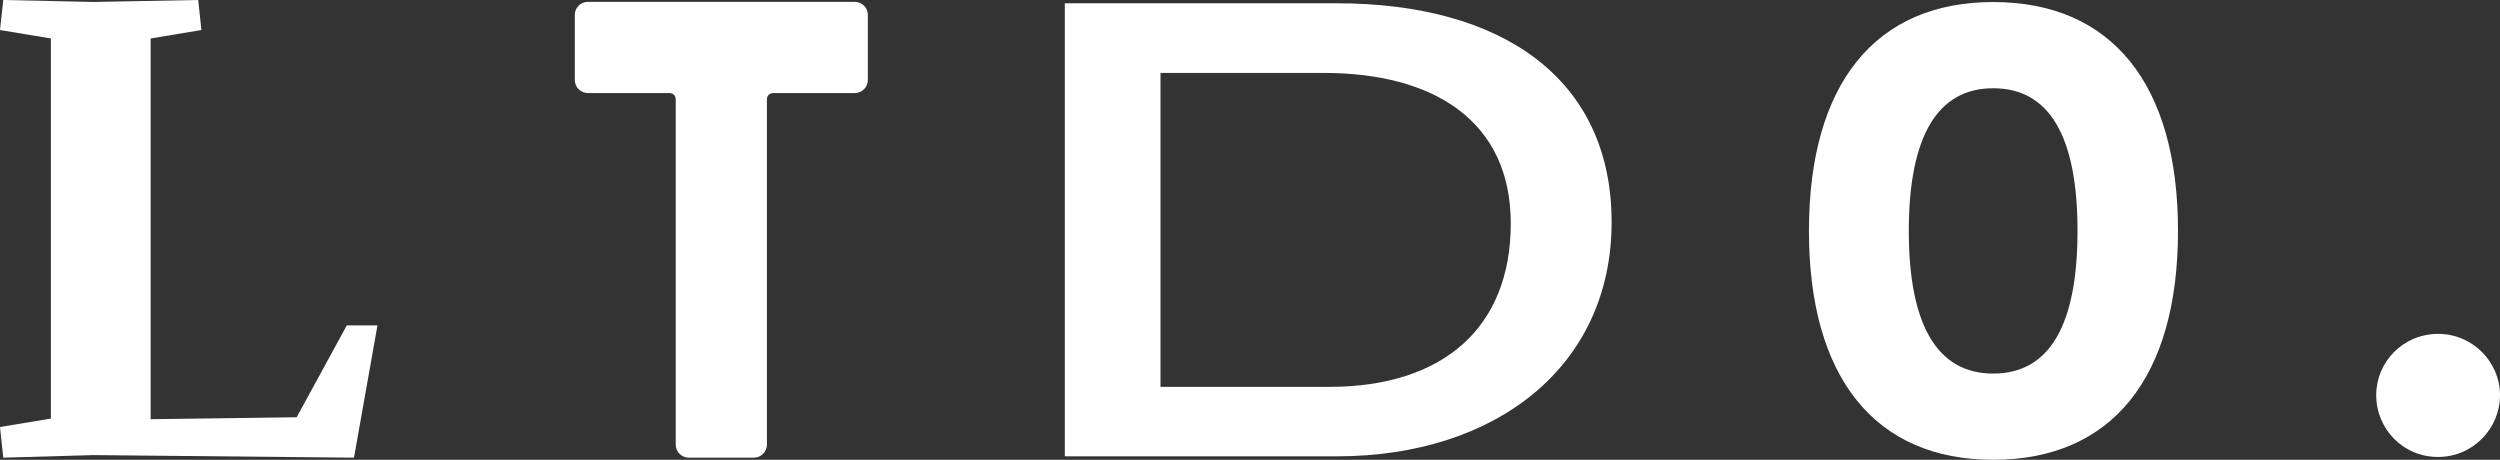 <?xml version="1.0" encoding="utf-8"?>
<!-- Generator: Adobe Illustrator 25.3.1, SVG Export Plug-In . SVG Version: 6.00 Build 0)  -->
<svg version="1.1" id="Layer_1" xmlns="http://www.w3.org/2000/svg" xmlns:xlink="http://www.w3.org/1999/xlink" x="0px" y="0px"
	 viewBox="0 0 282.14 51.89" style="enable-background:new 0 0 282.14 51.89;" xml:space="preserve">
<rect x="0" y="0" width="282.14" height="51.89" fill="#333333" stroke="none"/>
<style type="text/css">
	.st0{clip-path:url(#SVGID_2_);}
	.st1{clip-path:url(#SVGID_6_);}
	.st2{clip-path:url(#SVGID_10_);}
	.st3{fill:#FFFFFF;}
	.st4{fill:#2A2A2A;}
</style>
<g>
	<polygon class="st3" points="0,48.19 5.74,47.24 5.74,4.34 0,3.39 0.37,0 10.52,0.22 22.37,0 22.73,3.39 17,4.34 17,47.31 
		33.48,47.09 39.14,36.72 42.6,36.72 39.95,51.65 10.52,51.36 0.37,51.65 	"/>
	<g>
		<path class="st3" d="M76.26,50.18V11.23c0-0.44-0.29-0.73-0.73-0.73h-9.19c-0.81,0-1.47-0.66-1.47-1.47V1.68
			c0-0.81,0.66-1.47,1.47-1.47h30.13c0.81,0,1.47,0.66,1.47,1.47v7.35c0,0.81-0.66,1.47-1.47,1.47h-9.18
			c-0.44,0-0.74,0.29-0.74,0.73v38.95c0,0.81-0.66,1.47-1.47,1.47h-7.35C76.92,51.65,76.26,50.99,76.26,50.18"/>
		<path class="st3" d="M170.5,25.22c0-11.59-8.71-16.99-21.1-16.99h-18.43v35.43h19.08C162.8,43.65,170.5,37.03,170.5,25.22
			 M150.85,0.37c18.58,0,31.03,8.43,31.03,24.7c0,16.27-13.03,26.43-31.03,26.43h-30.68V0.37H150.85z"/>
		<path class="st3" d="M234.46,26.06c0-10.64-3.15-16.1-9.52-16.1c-6.3,0-9.52,5.46-9.52,16.1c0,10.64,3.22,16.1,9.52,16.1
			C231.3,42.16,234.46,36.7,234.46,26.06 M204.15,26.06c0-16.59,7.49-25.83,20.79-25.83c13.37,0,20.86,9.24,20.86,25.83
			c0,16.59-7.49,25.83-20.86,25.83C211.64,51.89,204.15,42.65,204.15,26.06"/>
		<path class="st3" d="M268.17,44.59c0-3.74,3.02-6.91,6.99-6.91c3.89,0,6.98,3.17,6.98,6.91c0,3.82-3.1,6.98-6.98,6.98
			C271.2,51.58,268.17,48.41,268.17,44.59"/>
	</g>
</g>
</svg>
